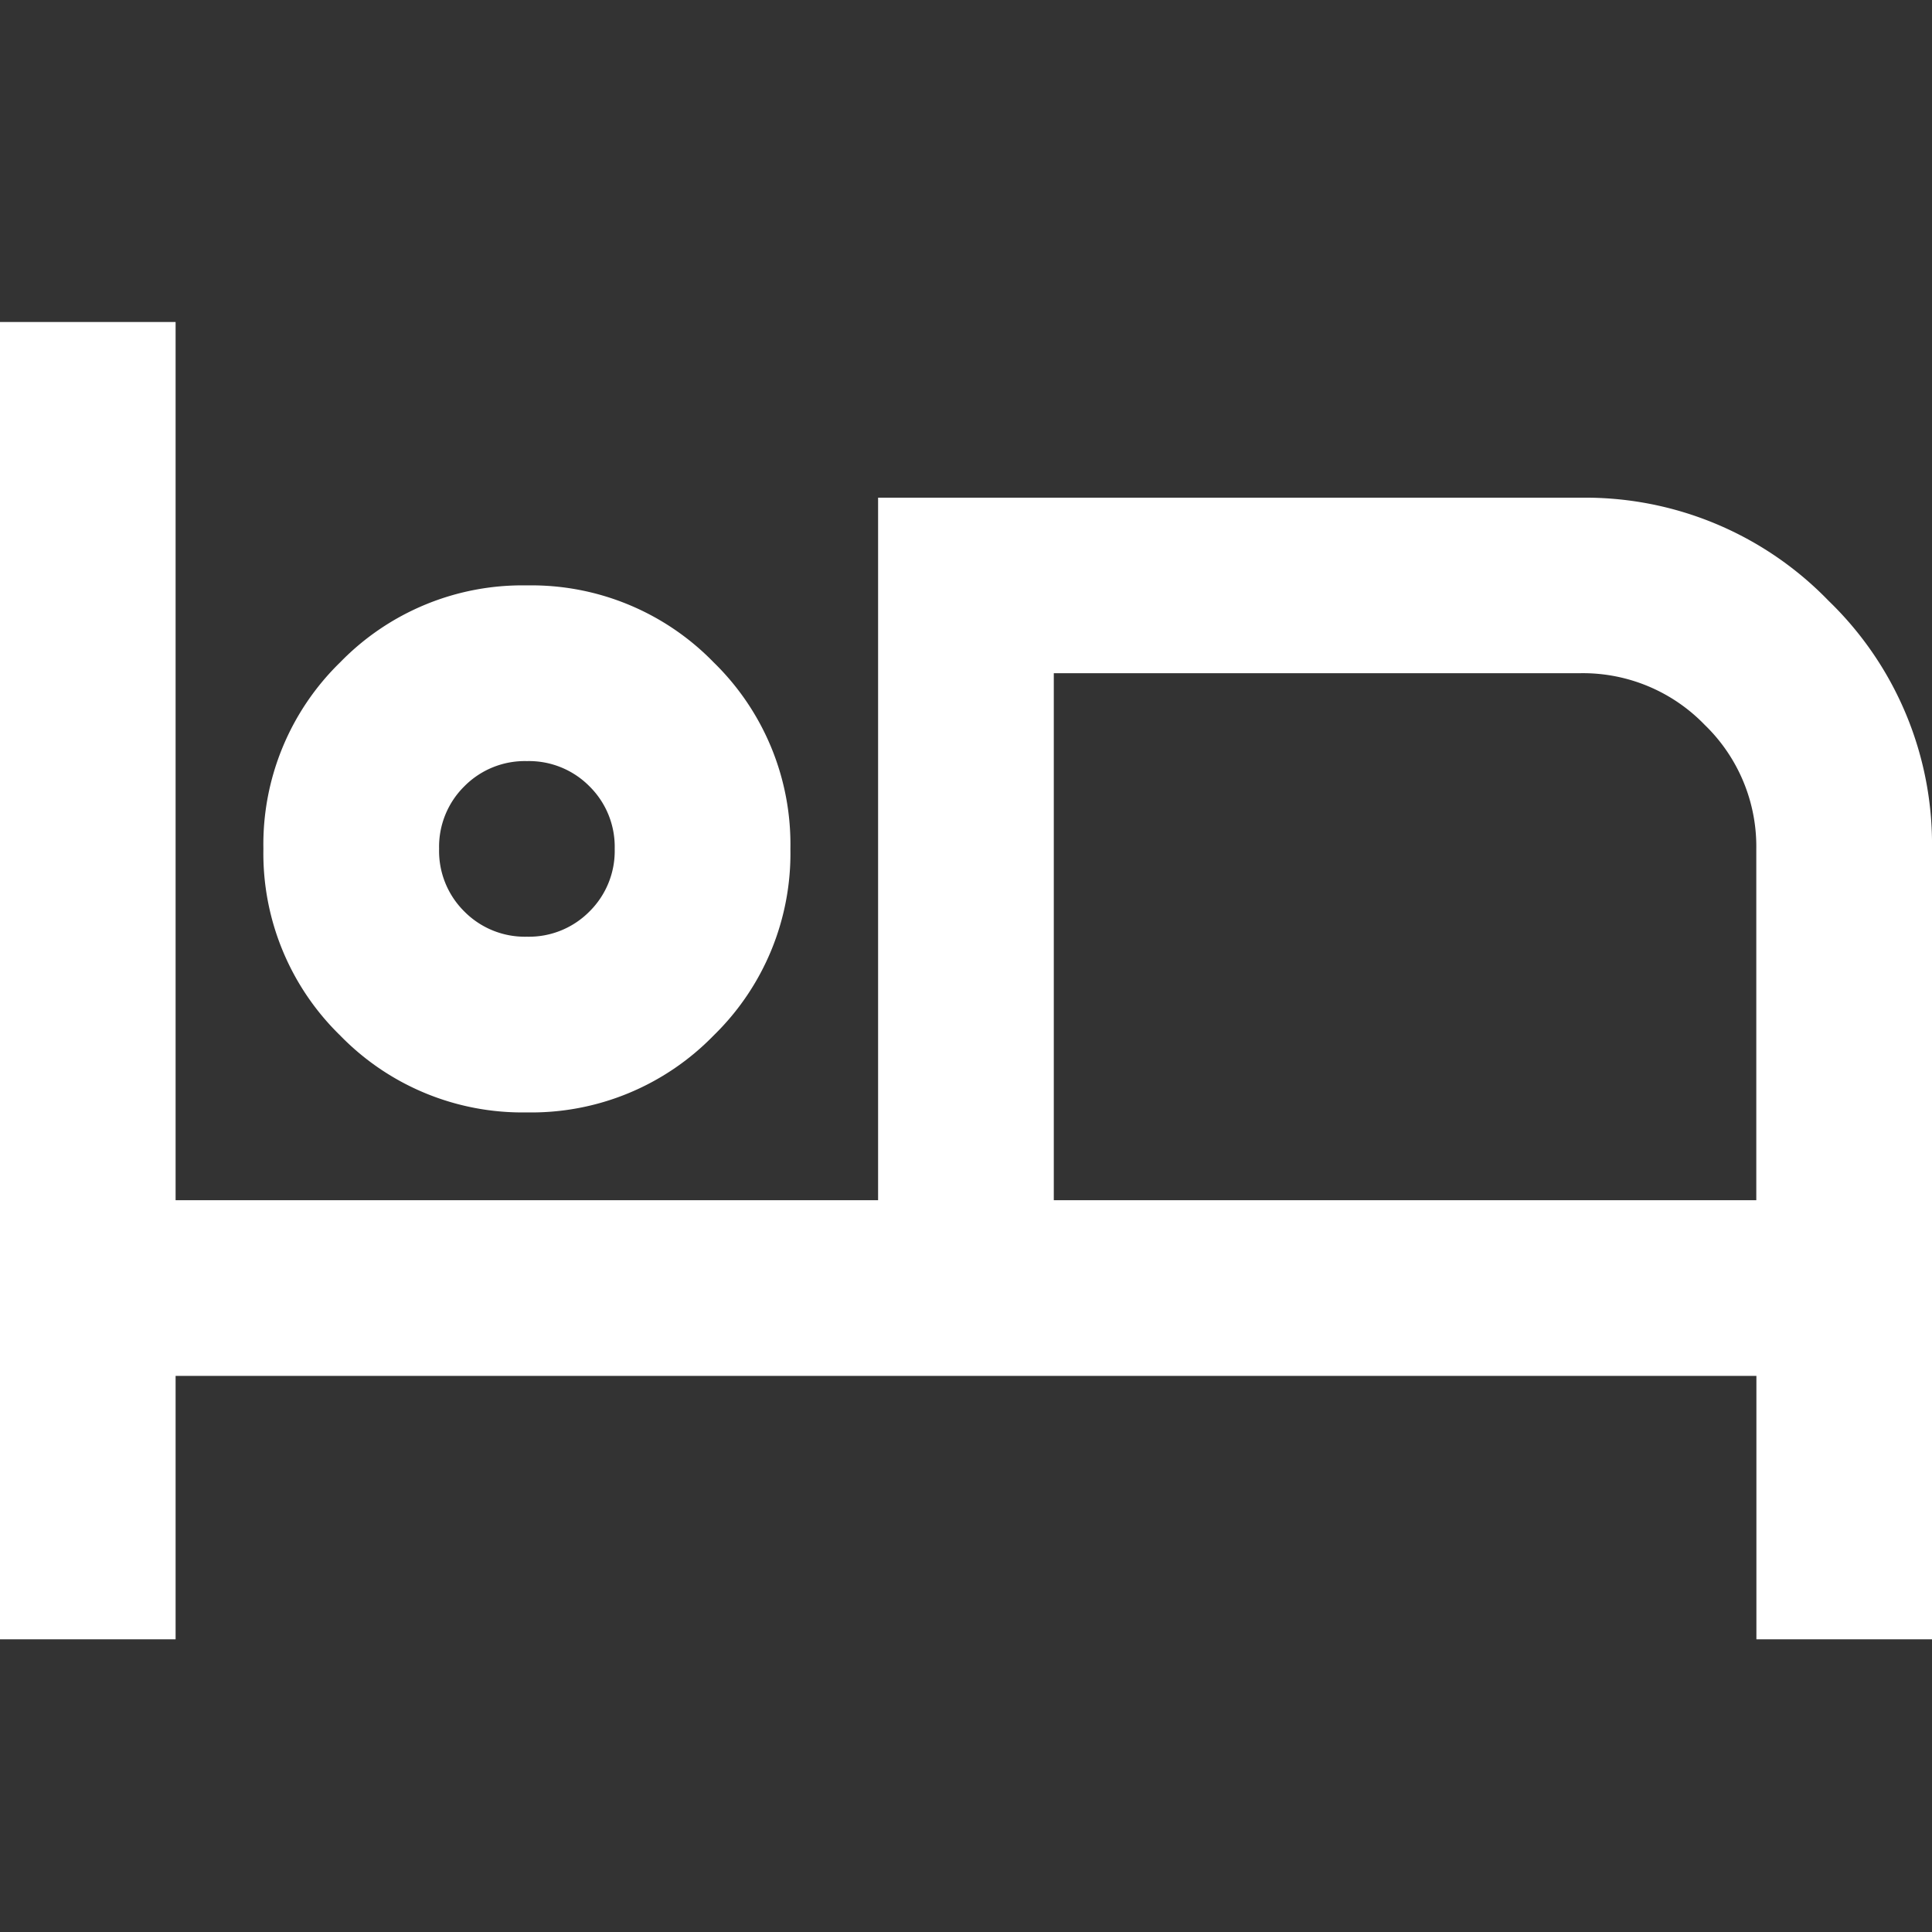 <svg xmlns="http://www.w3.org/2000/svg" xmlns:xlink="http://www.w3.org/1999/xlink" width="18" height="18" viewBox="0 0 18 18"><rect x="0" y="0" width="18" height="18" fill="#333333" stroke="none"/><defs><clipPath id="a"><rect width="18" height="18" transform="translate(-12838 2193)" opacity="0.5"/></clipPath></defs><g transform="translate(12838 -2193)" clip-path="url(#a)"><path d="M40-787.727V-800h1.636v8.182h6.545v-6.545h6.545a3.152,3.152,0,0,1,2.311.961A3.152,3.152,0,0,1,58-795.091v7.364H56.364v-2.454H41.636v2.454Zm4.909-4.909a2.367,2.367,0,0,1-1.739-.716,2.367,2.367,0,0,1-.716-1.739,2.367,2.367,0,0,1,.716-1.739,2.367,2.367,0,0,1,1.739-.716,2.367,2.367,0,0,1,1.739.716,2.367,2.367,0,0,1,.716,1.739,2.367,2.367,0,0,1-.716,1.739A2.367,2.367,0,0,1,44.909-792.636Zm4.909.818h6.545v-3.273a1.576,1.576,0,0,0-.481-1.156,1.576,1.576,0,0,0-1.156-.481H49.818Zm-4.909-2.455a.792.792,0,0,0,.583-.235.792.792,0,0,0,.235-.583.791.791,0,0,0-.235-.583.792.792,0,0,0-.583-.235.792.792,0,0,0-.583.235.791.791,0,0,0-.235.583.792.792,0,0,0,.235.583A.792.792,0,0,0,44.909-794.273ZM44.909-795.091Zm4.909-1.636v0Z" transform="translate(-12878 2996)" fill="#fff"/></g></svg>